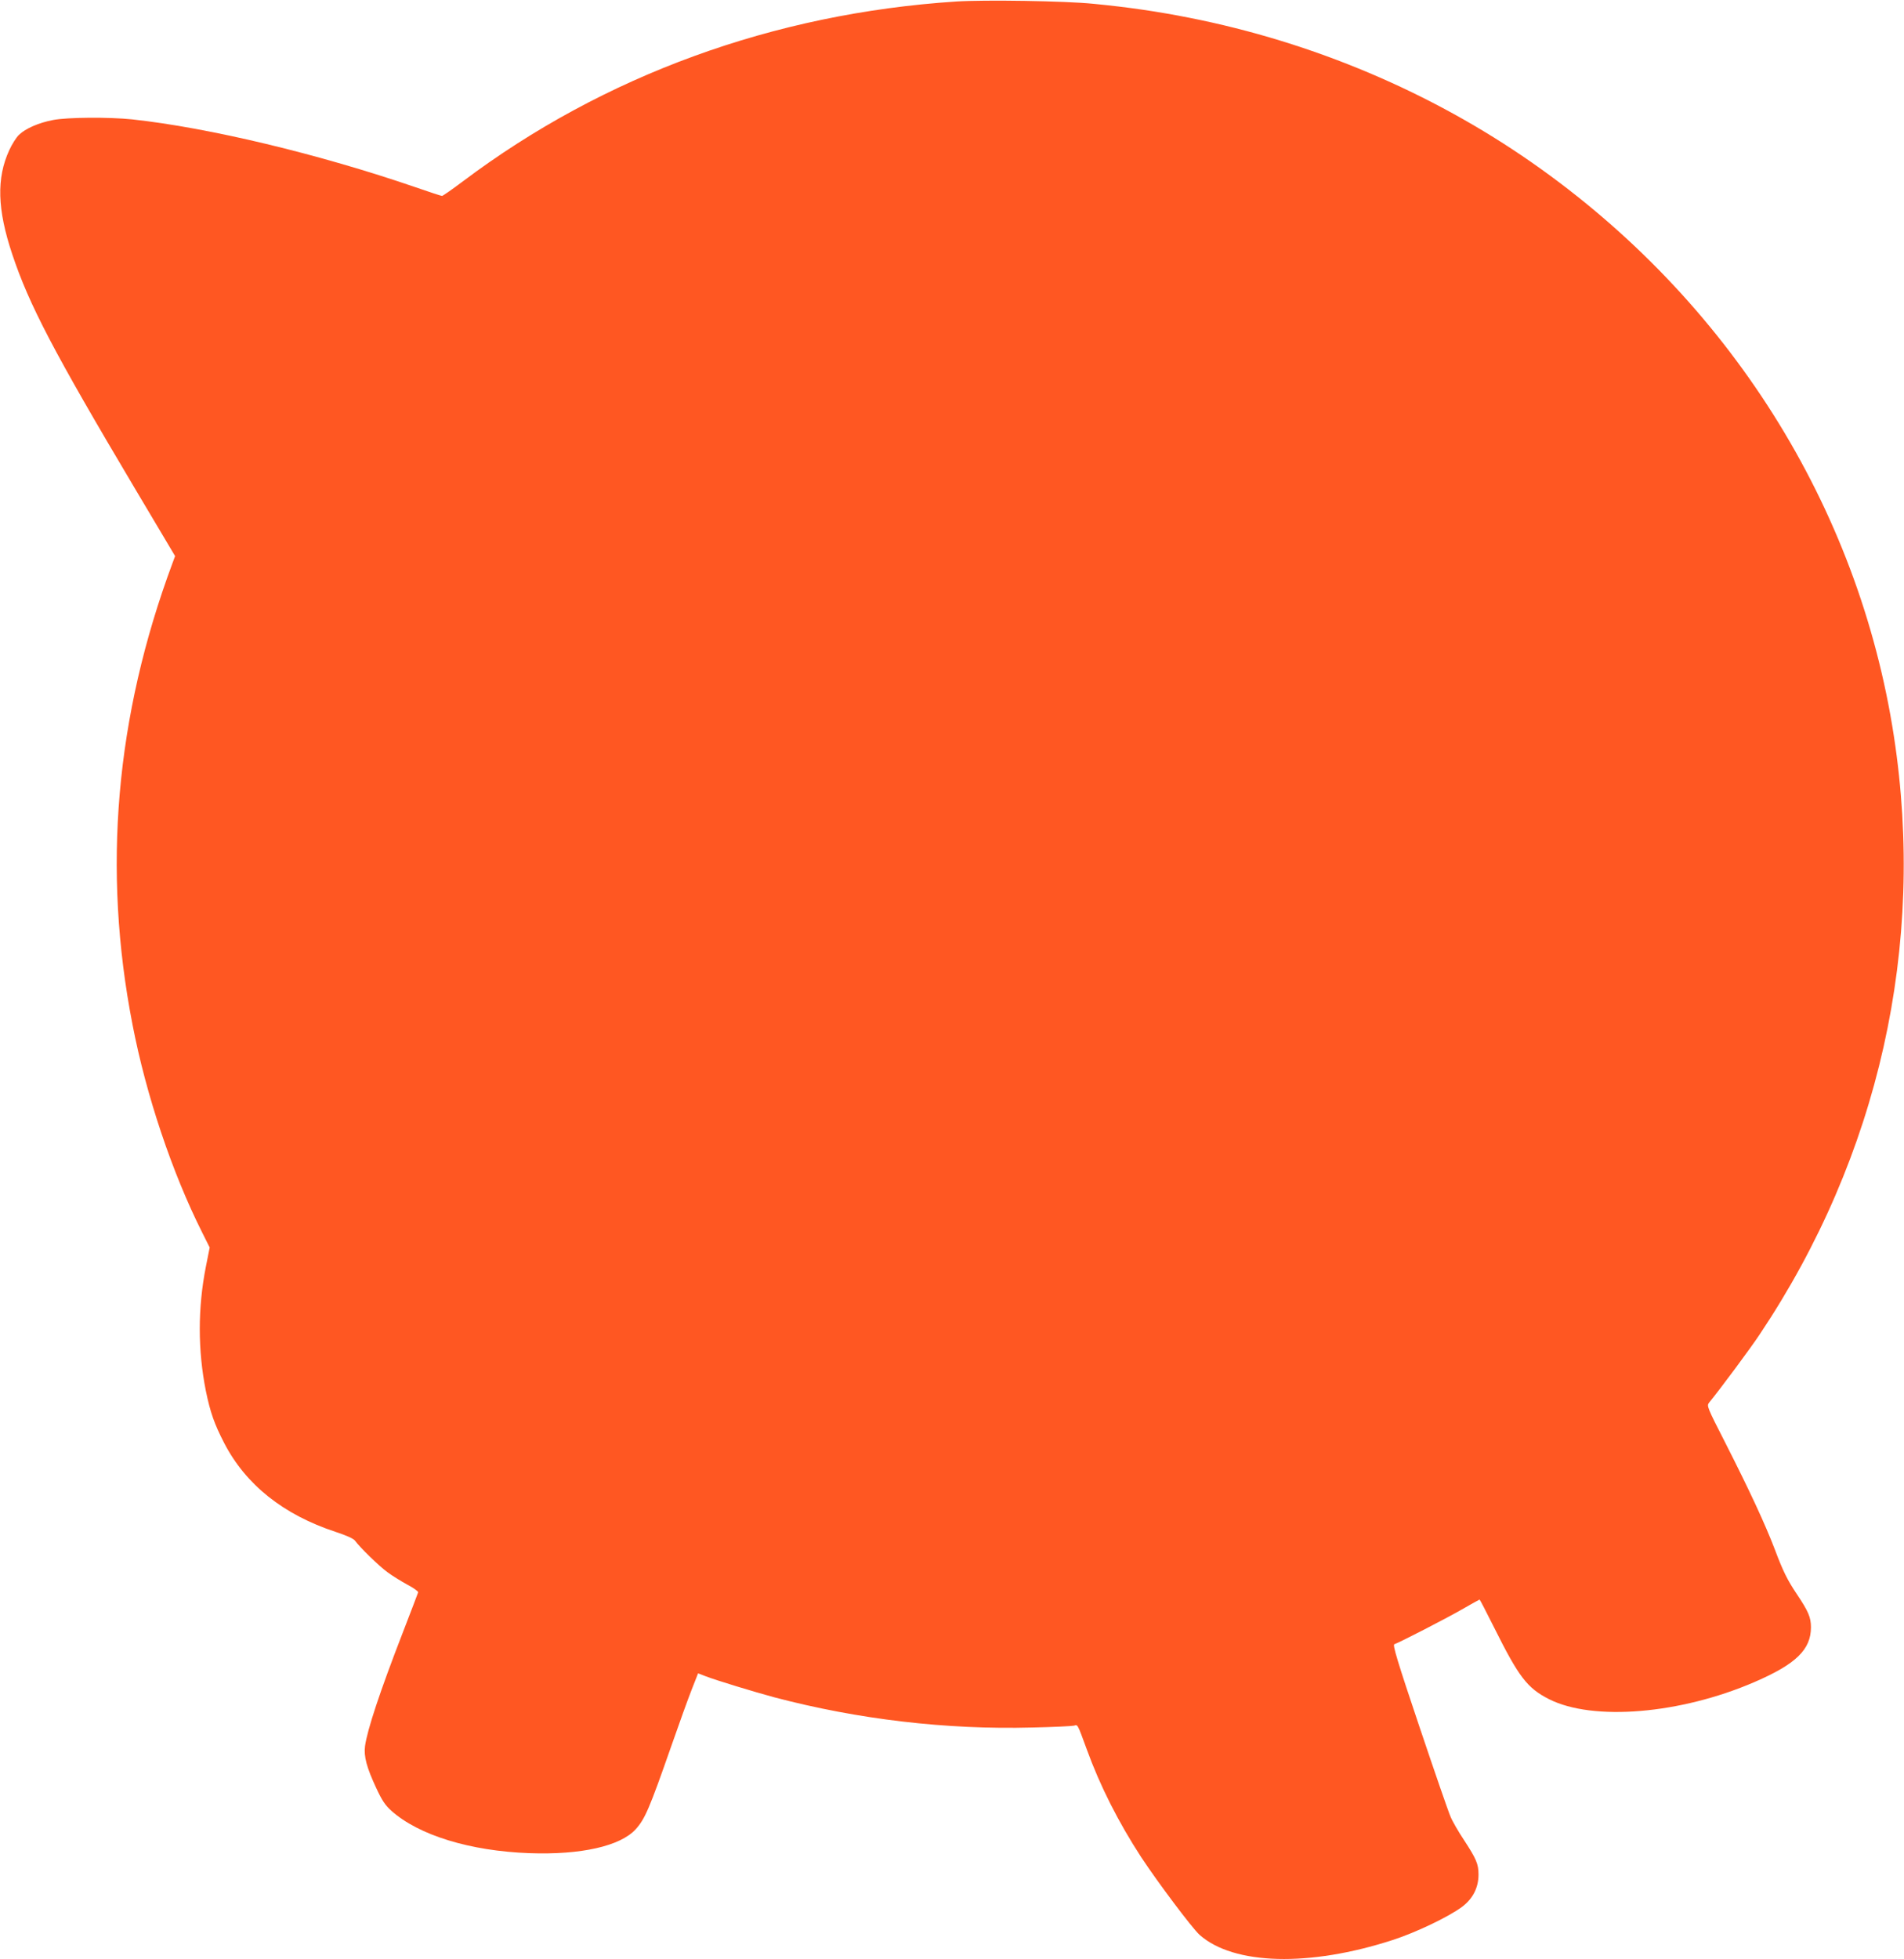 <?xml version="1.0" standalone="no"?>
<!DOCTYPE svg PUBLIC "-//W3C//DTD SVG 20010904//EN"
 "http://www.w3.org/TR/2001/REC-SVG-20010904/DTD/svg10.dtd">
<svg version="1.0" xmlns="http://www.w3.org/2000/svg"
 width="1244pt" height="1280pt" viewBox="0 0 1244 1280"
 preserveAspectRatio="xMidYMid meet">
<g transform="translate(0,1280) scale(0.1,-0.1)"
fill="#ff5722" stroke="none">
<path d="M6246 12790 c-1192 -78 -2302 -483 -3222 -1175 -69 -52 -131 -95
-136 -95 -5 0 -82 25 -171 56 -634 218 -1354 390 -1853 444 -153 16 -424 14
-517 -4 -95 -18 -181 -56 -223 -97 -18 -17 -46 -62 -63 -99 -85 -184 -79 -388
19 -681 110 -330 270 -636 800 -1528 l264 -444 -17 -46 c-373 -1003 -459
-2002 -261 -3016 89 -461 259 -967 454 -1355 l50 -100 -25 -126 c-53 -269 -53
-545 0 -811 29 -141 56 -217 120 -341 141 -272 387 -468 728 -580 70 -23 117
-44 126 -57 33 -45 157 -166 212 -206 32 -24 91 -60 131 -82 40 -21 72 -44 70
-50 -2 -7 -48 -127 -102 -267 -148 -382 -230 -630 -245 -737 -9 -68 11 -141
73 -274 38 -82 59 -113 99 -149 179 -160 515 -263 903 -277 335 -12 593 46
693 156 61 67 90 135 232 541 51 146 111 313 134 371 l42 107 49 -19 c73 -28
320 -103 450 -138 547 -144 1123 -212 1685 -197 138 3 260 9 272 12 25 7 21
16 84 -156 86 -237 207 -476 355 -703 108 -164 333 -464 382 -508 222 -197
718 -210 1262 -33 152 49 366 152 452 216 71 53 108 126 108 211 0 69 -14 102
-95 226 -36 54 -76 123 -88 153 -13 29 -104 293 -203 587 -145 431 -176 535
-164 539 35 12 334 166 439 226 63 36 116 66 118 66 2 0 44 -81 94 -181 163
-327 217 -397 360 -470 288 -145 858 -97 1342 112 271 117 369 212 369 358 0
65 -17 104 -92 216 -62 93 -89 146 -145 295 -62 162 -163 380 -319 687 -124
243 -126 248 -109 270 73 89 274 360 330 445 779 1164 1087 2541 877 3908
-231 1504 -1082 2852 -2364 3747 -660 461 -1431 787 -2240 947 -202 40 -397
69 -625 91 -187 19 -711 27 -899 15z"/>
</g>
</svg>
